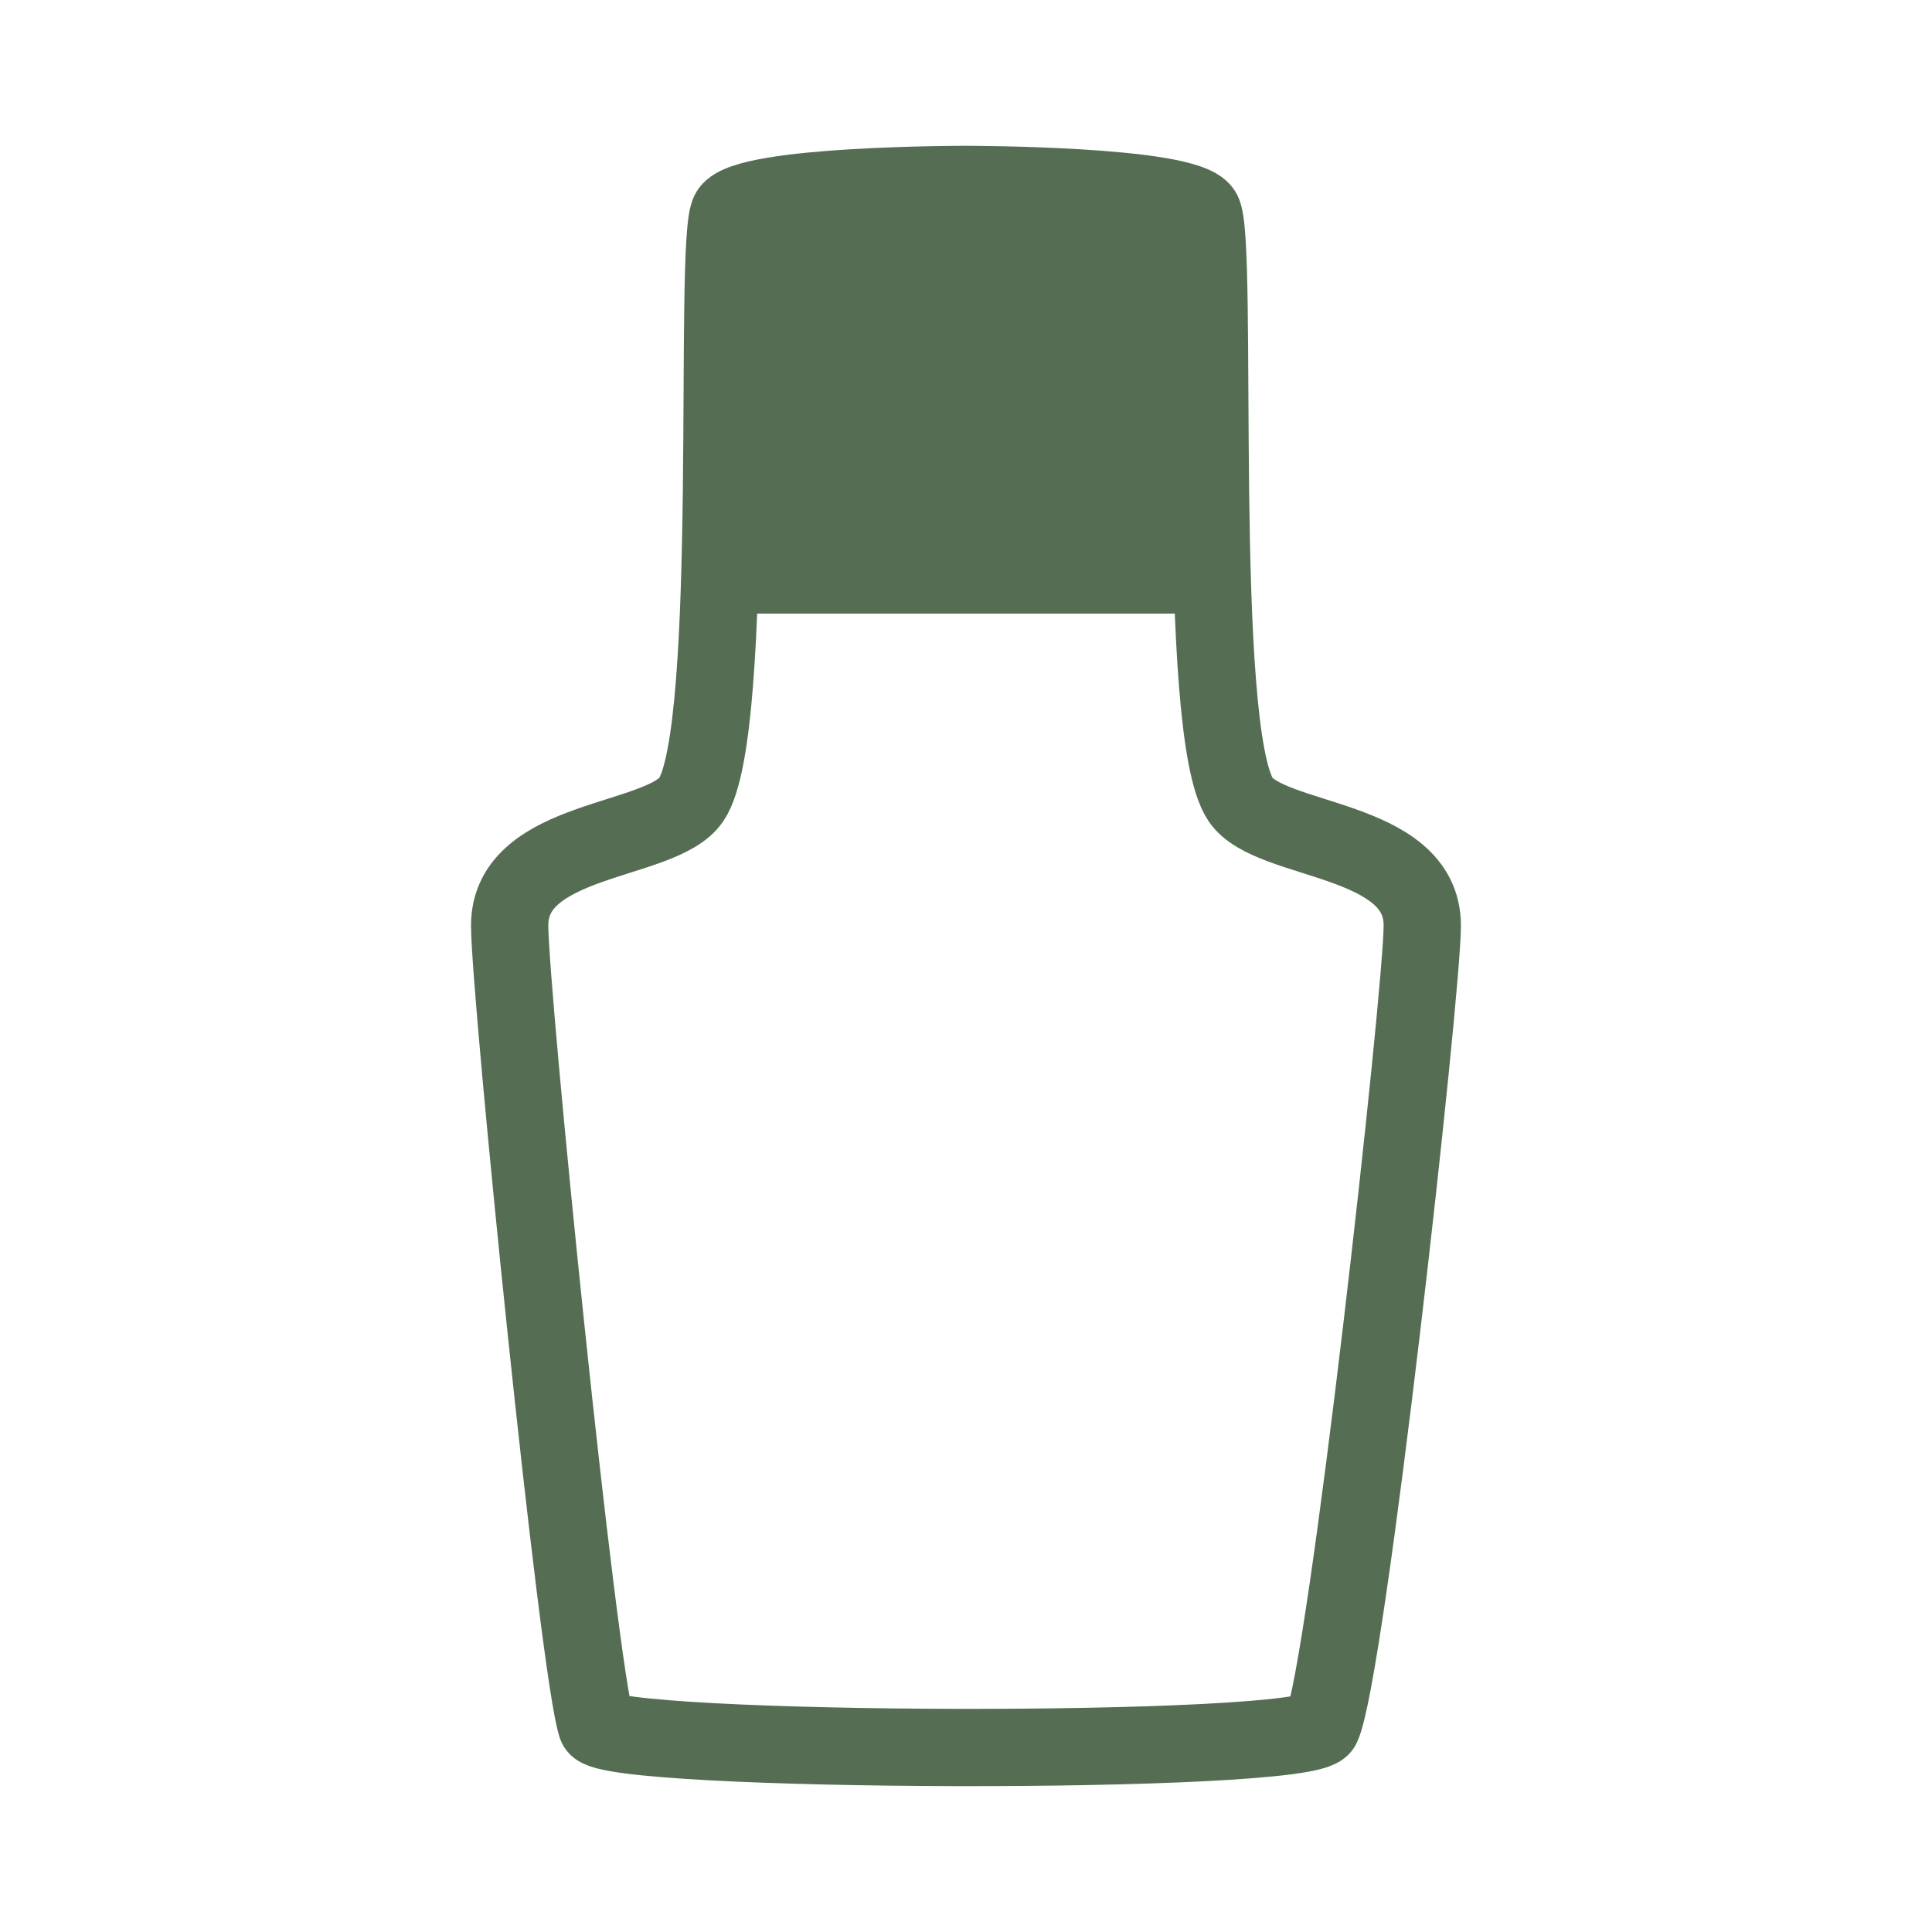 <svg xmlns="http://www.w3.org/2000/svg" width="30" height="30" viewBox="0 0 30 30">
  <g id="image" transform="translate(-225 -40)">
    <rect id="bg" width="30" height="30" transform="translate(225 40)" fill="rgba(241,237,225,0)" style="mix-blend-mode: multiply;isolation: isolate"/>
    <g id="瓶" transform="translate(232.414 44.176)">
      <rect id="fill" width="6.989" height="6.164" transform="translate(4.091 -1.312)" fill="#556e53"/>
      <line id="線_228" data-name="線 228" x2="8" transform="translate(3.611 4.852)" fill="none" stroke="#556e53" stroke-width="1"/>
      <line id="線_229" data-name="線 229" x2="7" transform="translate(4.611 2)" fill="none" stroke="#556e53" stroke-width="1"/>
      <path id="瓶-2" data-name="瓶" d="M14.671,12.007c0,1.045-1.176,11.623-1.56,12.436-.216.457-11.117.42-11.262-.006C1.561,23.586.5,13.052.5,12.007c0-1.386,2.358-1.273,2.82-1.955.723-1.066.33-8.7.594-9.128S7.586.5,7.586.5s3.409,0,3.672.425-.129,8.062.593,9.128C12.313,10.734,14.671,10.621,14.671,12.007Z" transform="translate(0 -1.812)" fill="none" stroke="#556e53" stroke-linecap="round" stroke-linejoin="round" stroke-width="1.2"/>
    </g>
  </g>
</svg>
